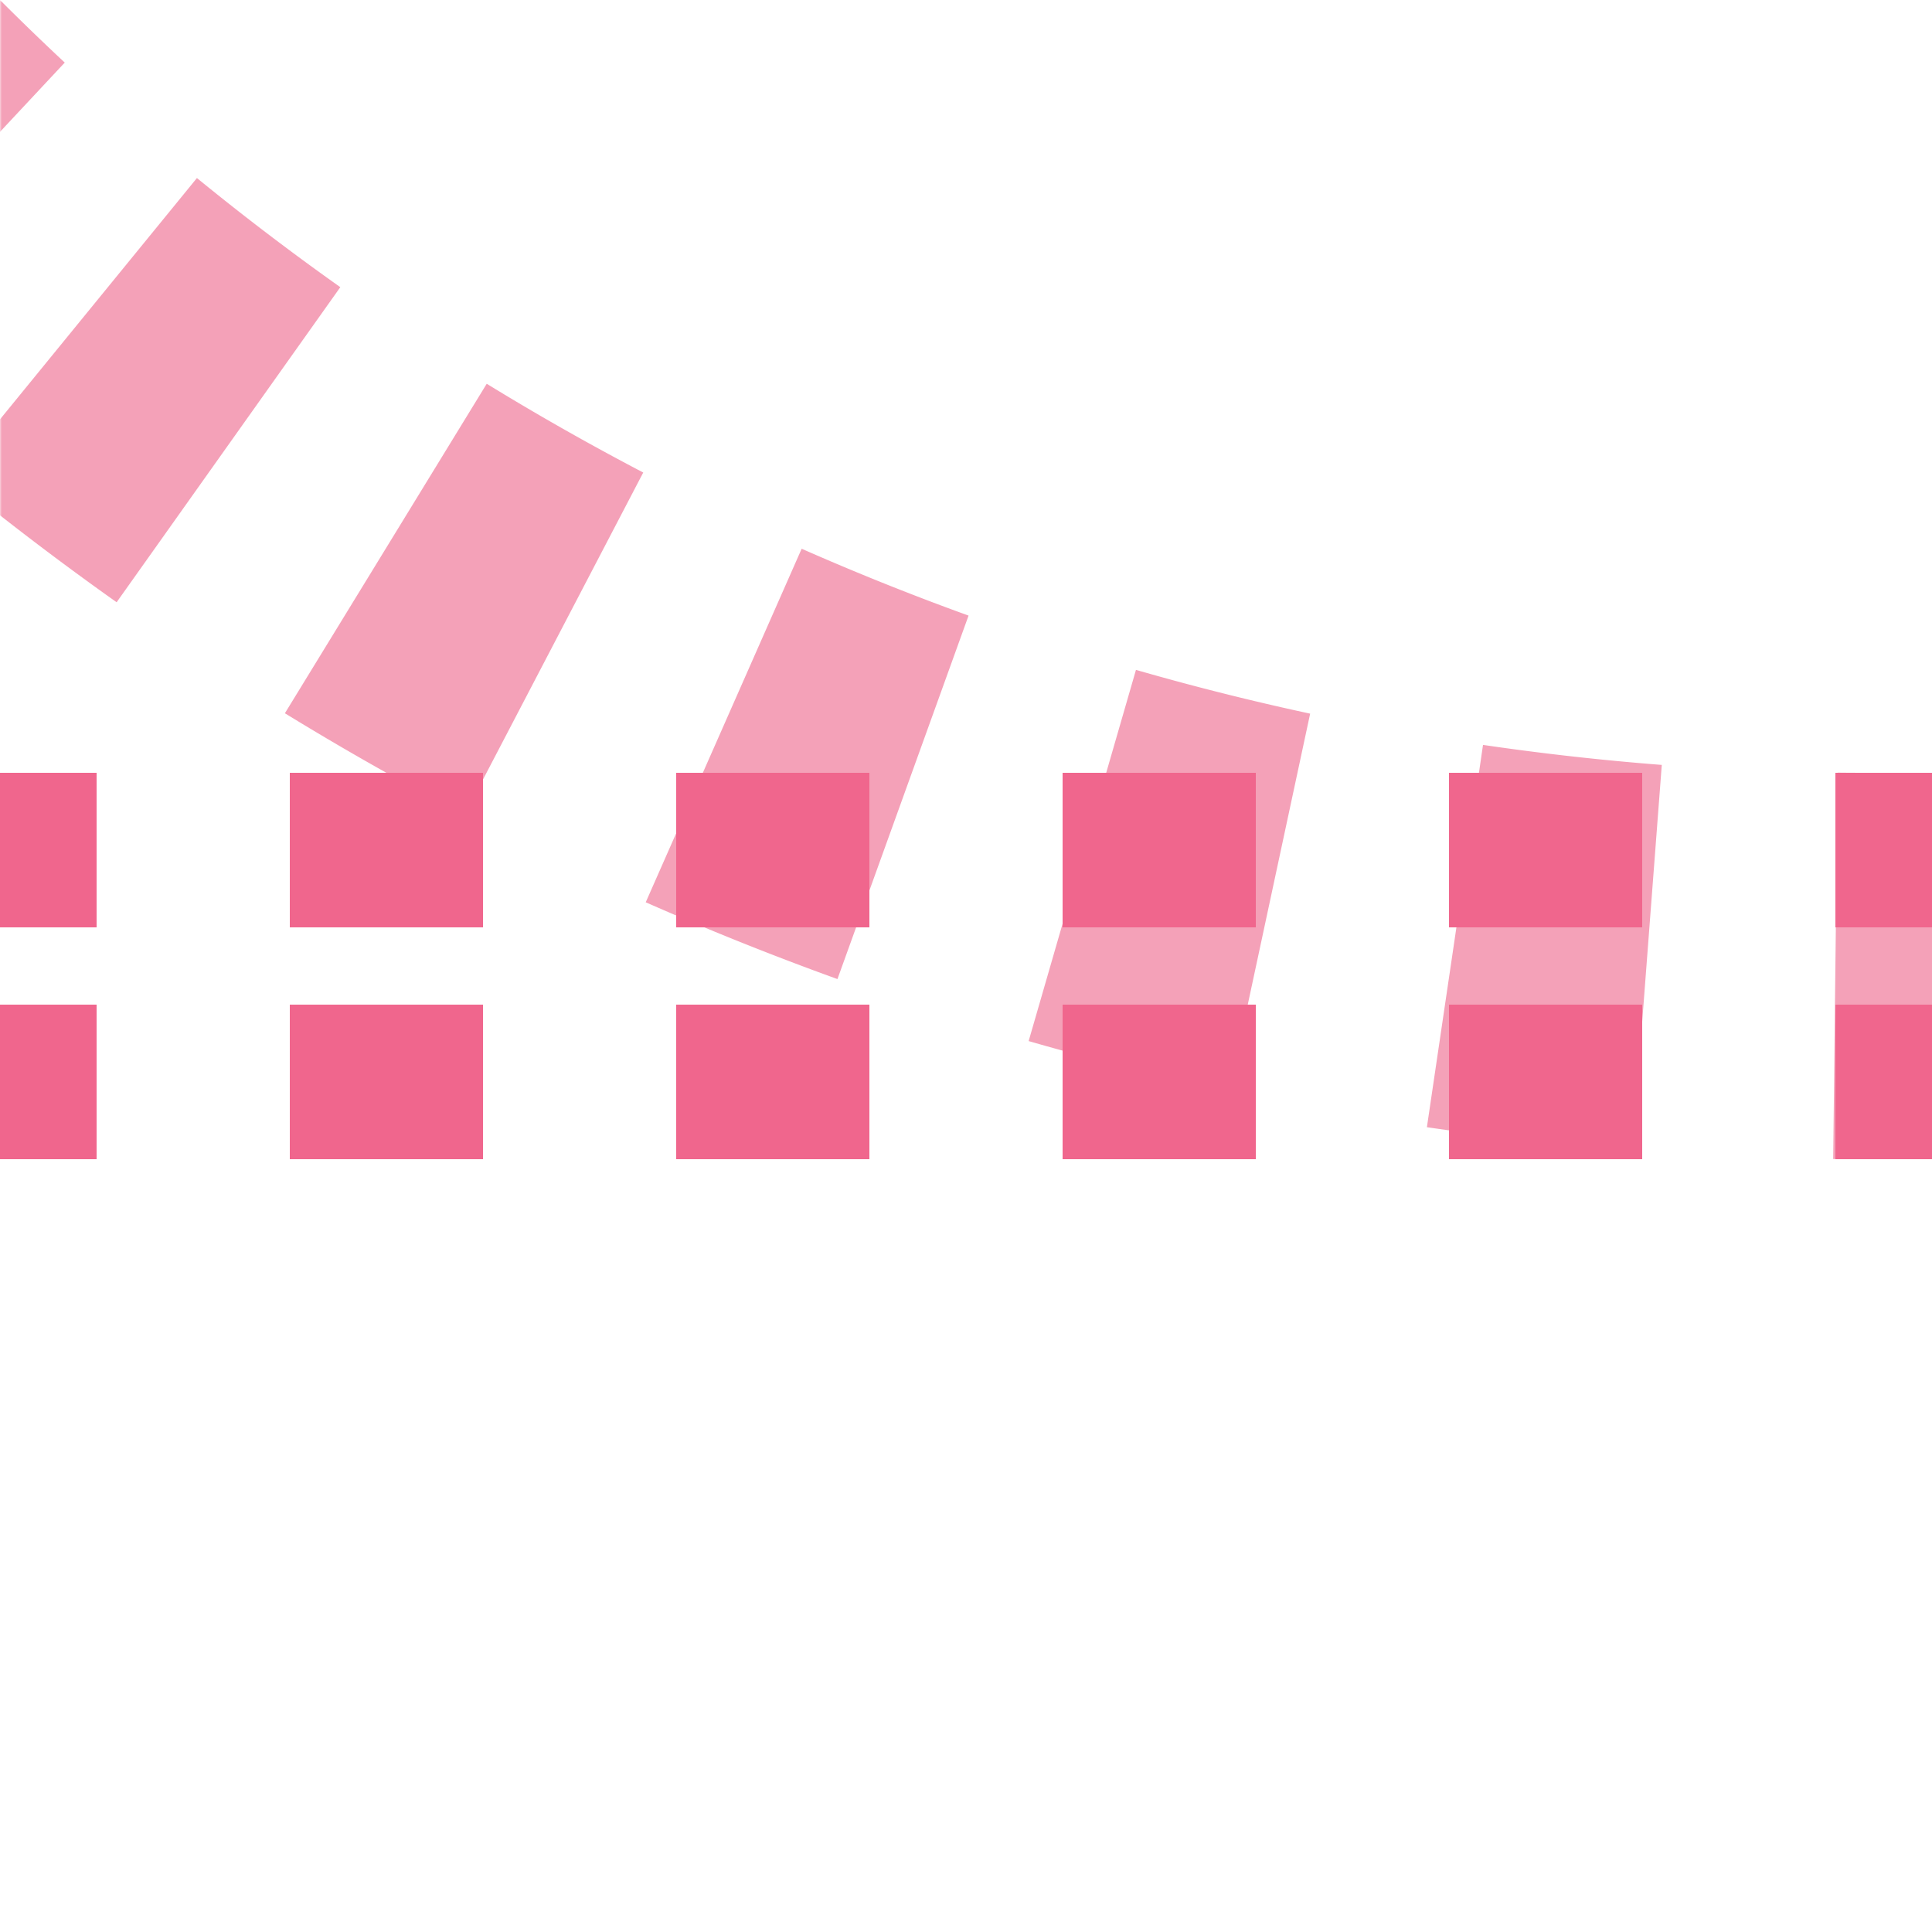 <?xml version="1.0" encoding="UTF-8"?>
<svg xmlns="http://www.w3.org/2000/svg" width="500" height="500">
 <title>etkABZq+4 pink</title>
 <defs>
  <mask id="1">
   <circle r="999" fill="#FFF"/>
   <path d="M -250,-482.84 A 732.84,732.84 0 0 0 482.84,250 H 500 0" stroke-width="20" stroke="#000" fill="none"/>
  </mask>
 </defs>
 <g fill="none">
  <g mask="url(#1)">
   <path stroke="#F4A1B8" d="M 525,250 H 482.84 A 732.84,732.84 0 0 1 -250,-482.84" stroke-width="100" stroke-dasharray="50,48.79"/>
  </g>
  <path stroke="#F0668D" d="m 525,220 H 0 m 525,60 H 0" stroke-width="40" stroke-dasharray="50"/>
 </g>
</svg>